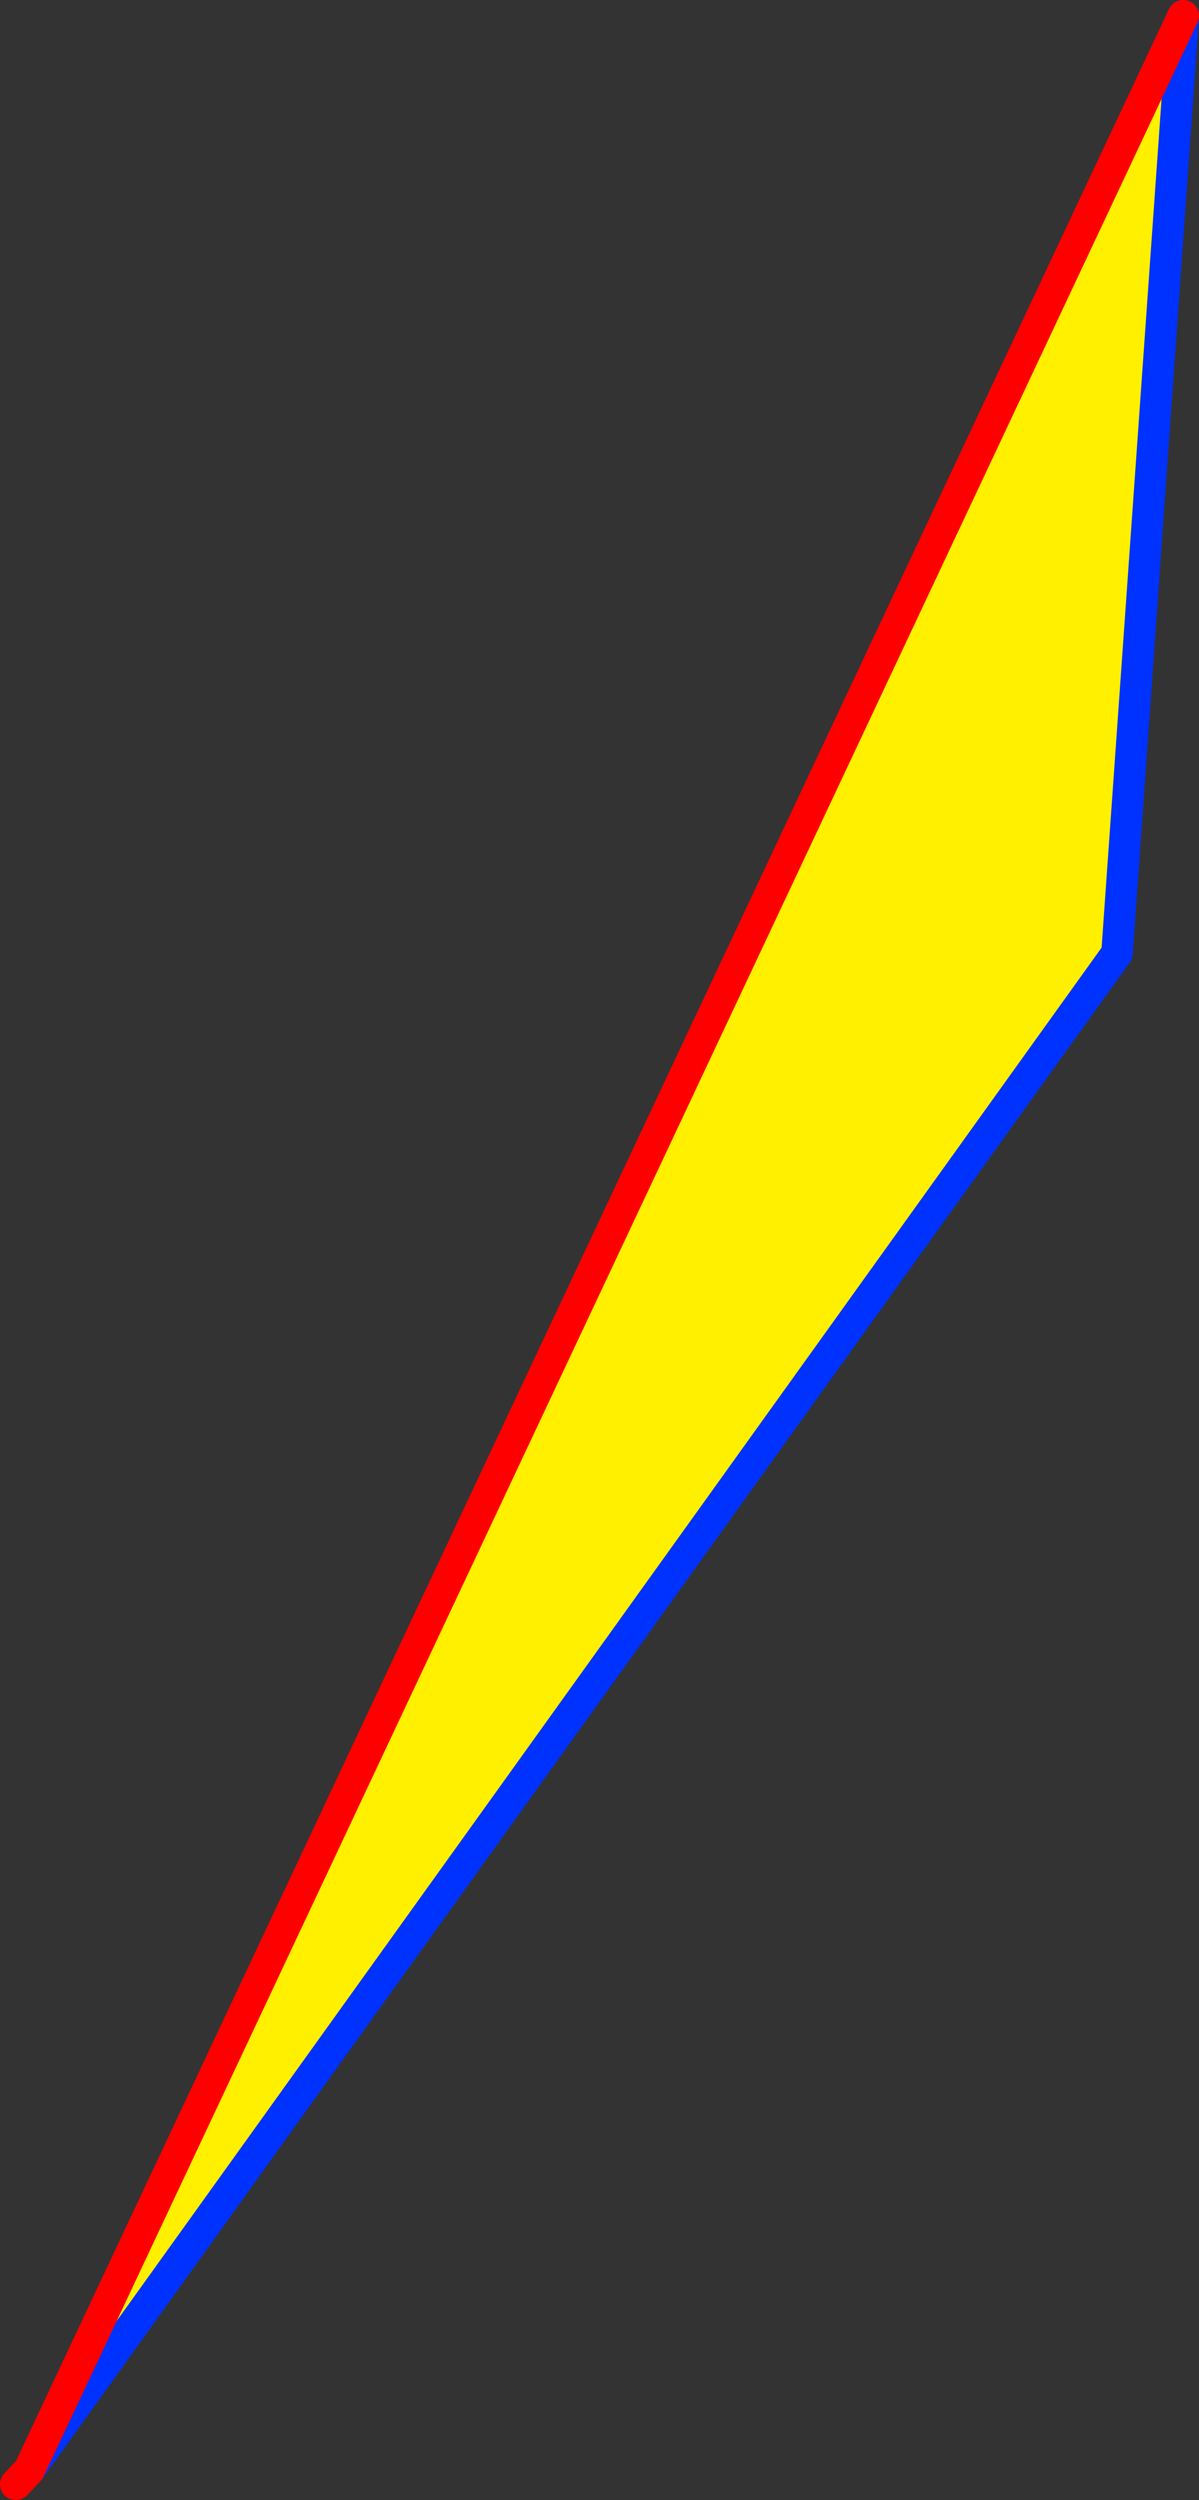 <?xml version="1.0" encoding="UTF-8" standalone="no"?>
<svg xmlns:xlink="http://www.w3.org/1999/xlink" height="158.55px" width="76.05px" xmlns="http://www.w3.org/2000/svg">
  <rect width="100%" height="100%" fill="#333333" stroke="none"/>
  <g transform="matrix(1.0, 0.0, 0.0, 1.0, -287.65, -190.8)">
    <path d="M362.7 191.8 L358.5 251.25 289.5 347.45 362.7 191.8" fill="#fff000" fill-rule="evenodd" stroke="none"/>
    <path d="M362.7 191.8 L358.5 251.25 289.5 347.45" fill="none" stroke="#0032ff" stroke-linecap="round" stroke-linejoin="round" stroke-width="2.0"/>
    <path d="M289.5 347.45 L288.65 348.35 M289.5 347.45 L362.7 191.8 Z" fill="none" stroke="#ff0000" stroke-linecap="round" stroke-linejoin="round" stroke-width="2.0"/>
  </g>
</svg>
